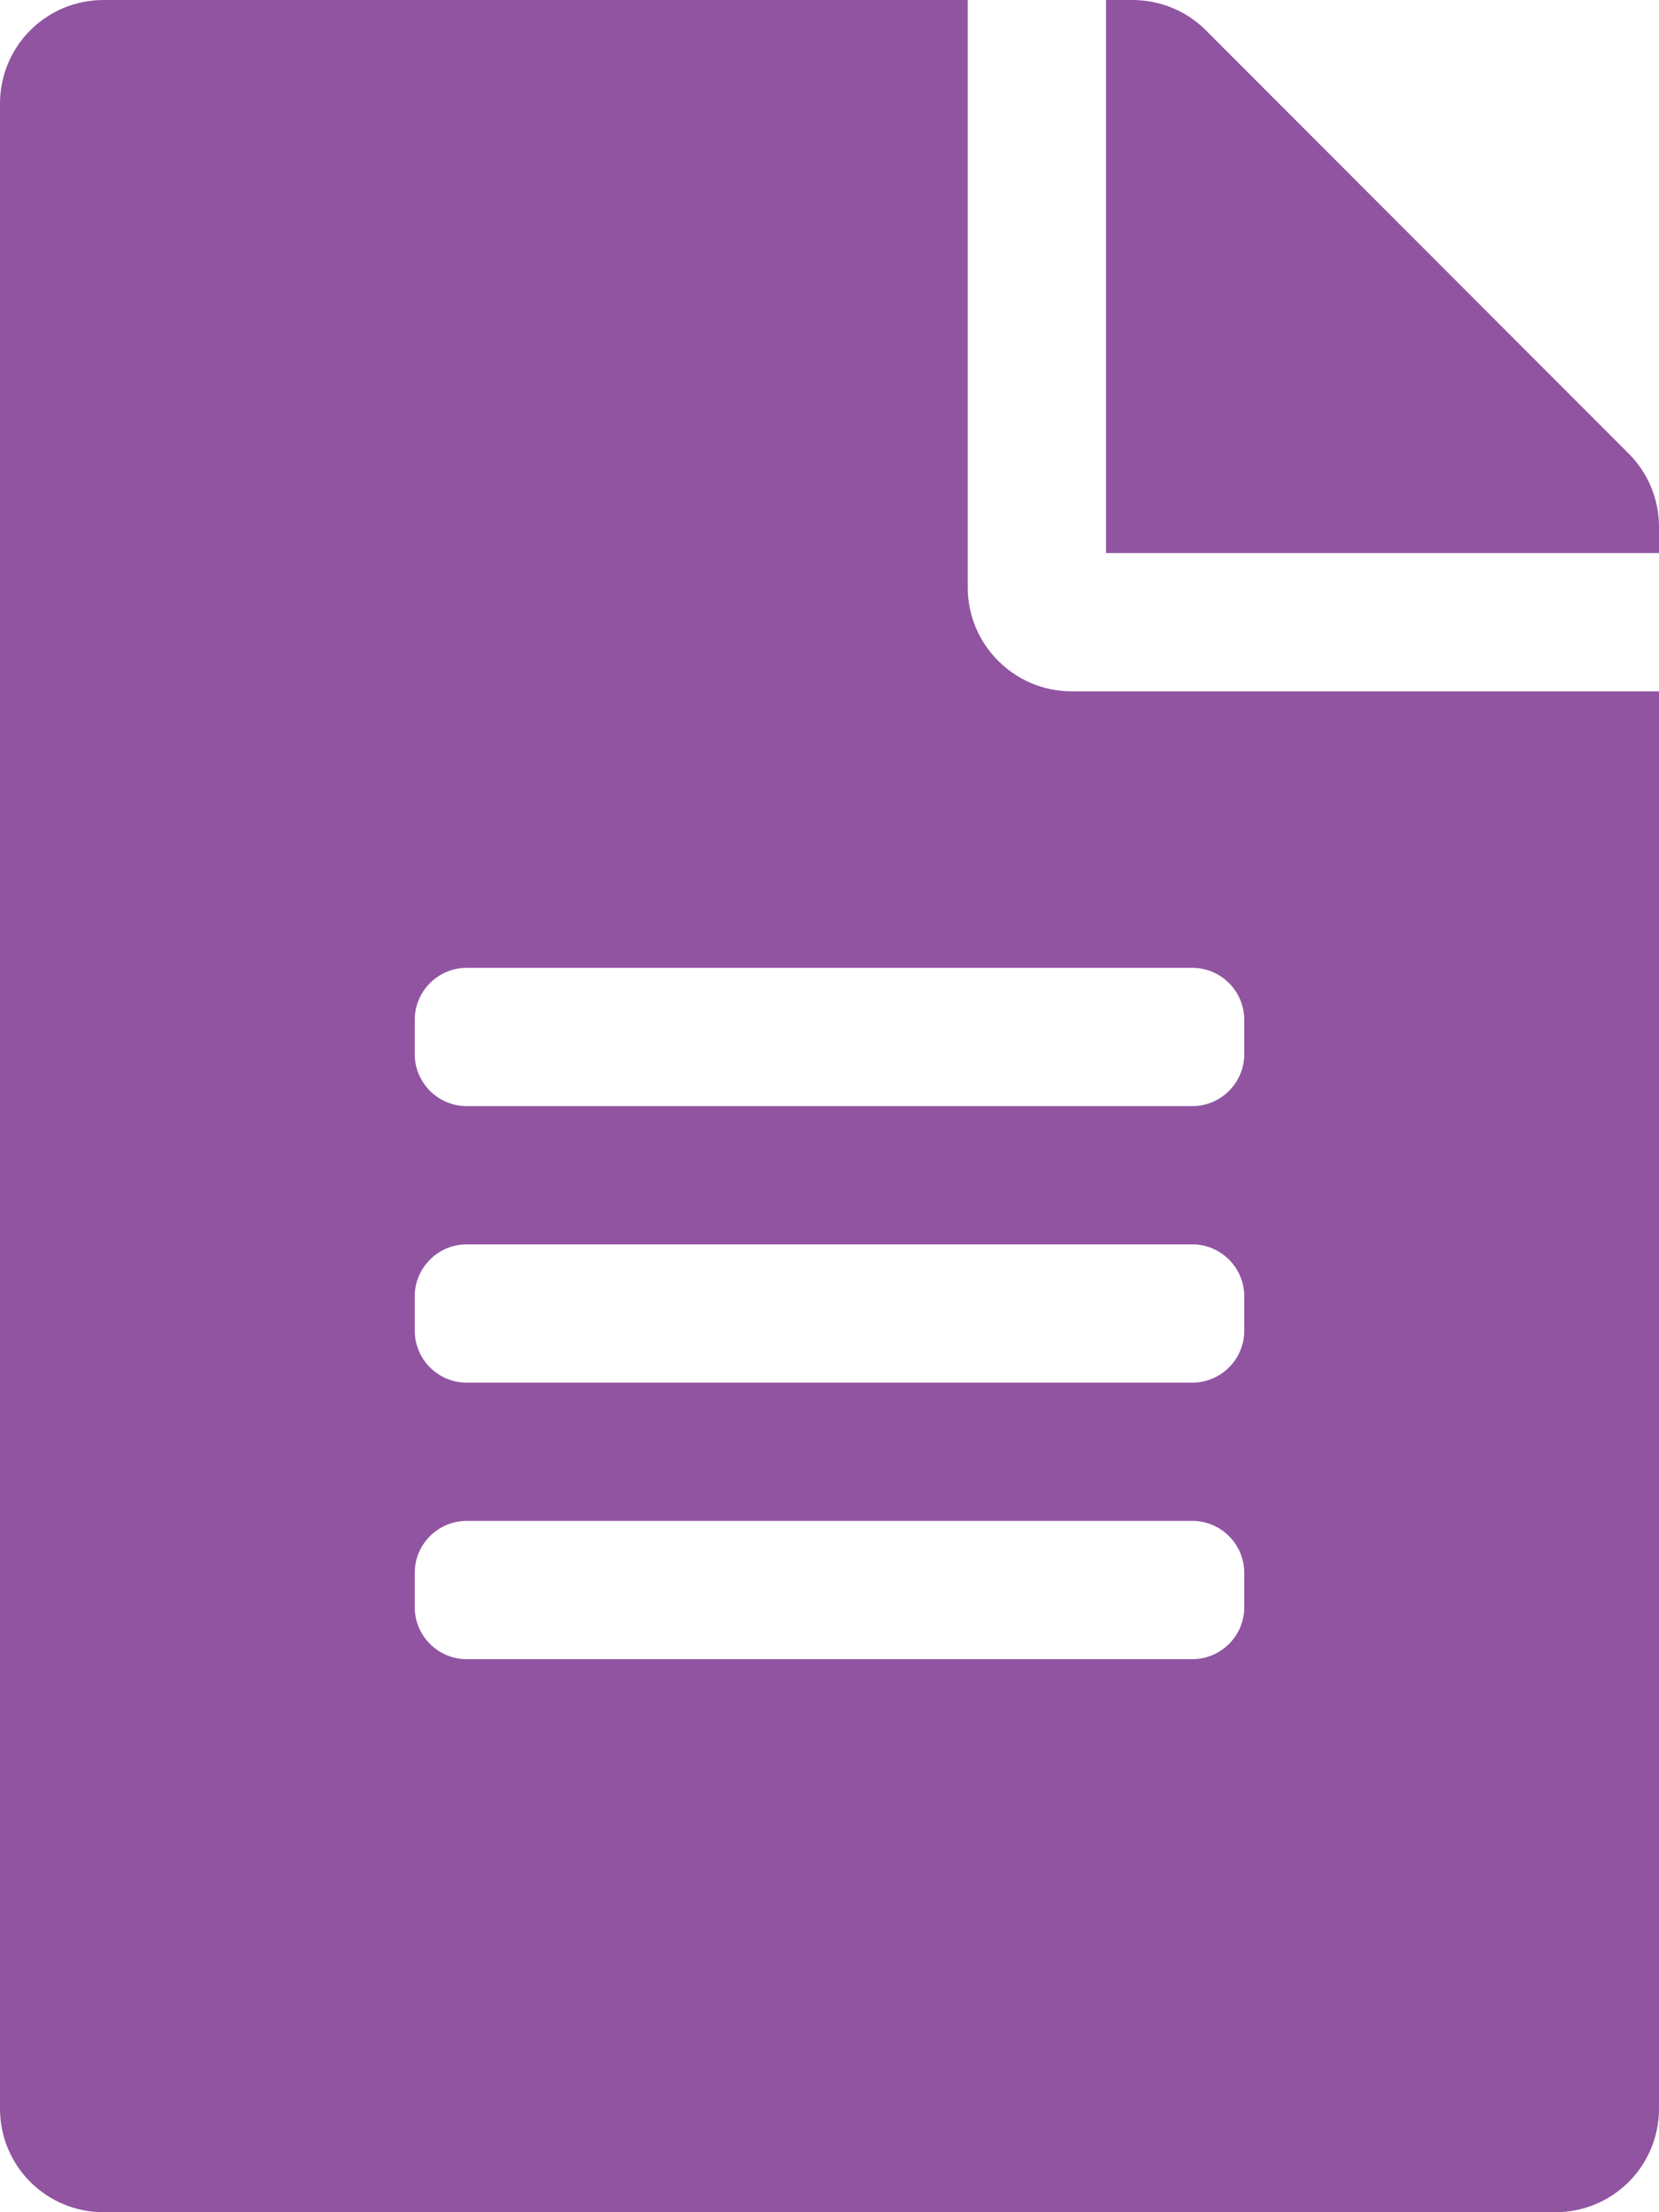 <svg width="42" height="56" viewBox="0 0 42 56" fill="none" xmlns="http://www.w3.org/2000/svg">
<path id="Vector" d="M24.5 14.875V0H2.625C1.17 0 0 1.17 0 2.625V53.375C0 54.83 1.17 56 2.625 56H39.375C40.83 56 42 54.83 42 53.375V17.5H27.125C25.681 17.5 24.5 16.319 24.5 14.875ZM31.5 40.688C31.5 41.409 30.909 42 30.188 42H11.812C11.091 42 10.5 41.409 10.5 40.688V39.812C10.5 39.091 11.091 38.5 11.812 38.5H30.188C30.909 38.5 31.5 39.091 31.5 39.812V40.688ZM31.5 33.688C31.5 34.409 30.909 35 30.188 35H11.812C11.091 35 10.5 34.409 10.5 33.688V32.812C10.5 32.091 11.091 31.5 11.812 31.5H30.188C30.909 31.5 31.5 32.091 31.5 32.812V33.688ZM31.5 25.812V26.688C31.5 27.409 30.909 28 30.188 28H11.812C11.091 28 10.5 27.409 10.5 26.688V25.812C10.5 25.091 11.091 24.5 11.812 24.5H30.188C30.909 24.5 31.5 25.091 31.5 25.812ZM42 13.333V14H28V0H28.667C29.367 0 30.034 0.273 30.527 0.766L41.234 11.484C41.727 11.977 42 12.644 42 13.333Z" fill="#9054A1"/>
</svg>
